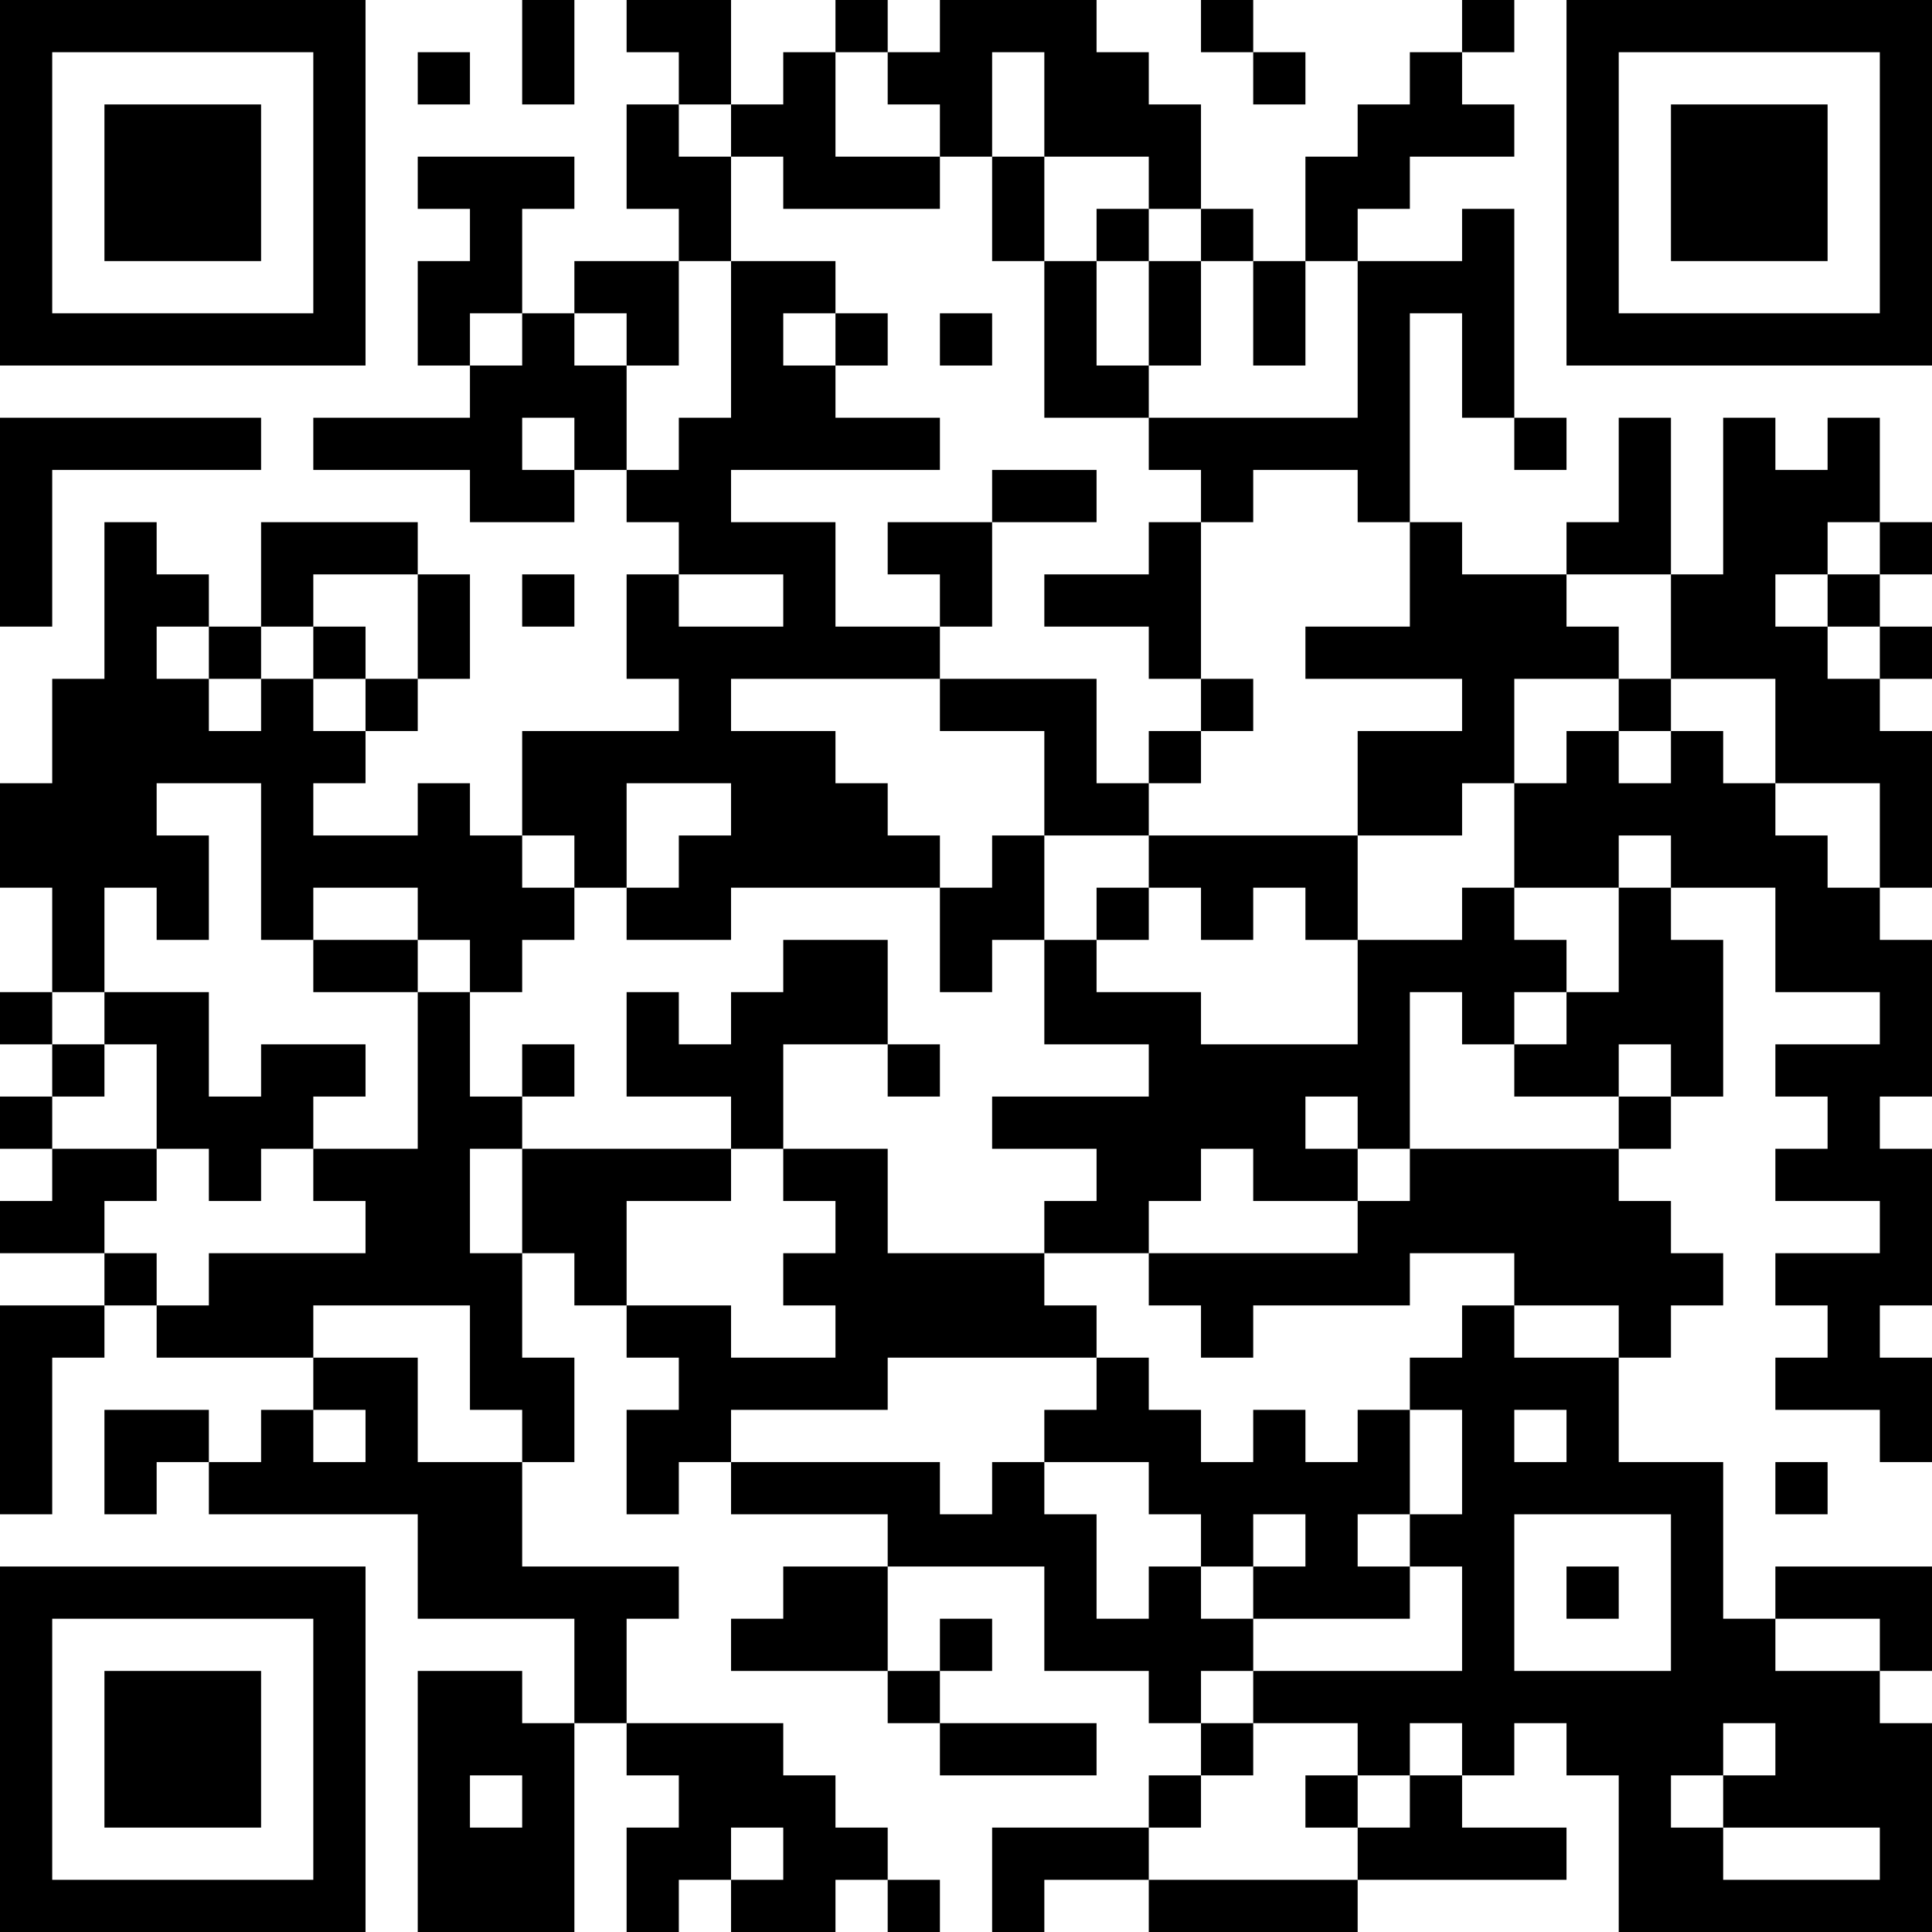 <?xml version="1.0" encoding="UTF-8"?>
<svg xmlns="http://www.w3.org/2000/svg" version="1.1" width="400" height="400" viewBox="0 0 400 400"><rect x="0" y="0" width="400" height="400" fill="#ffffff"/><g transform="scale(10.811)"><g transform="translate(0,0)"><path fill-rule="evenodd" d="M10 0L10 2L11 2L11 0ZM12 0L12 1L13 1L13 2L12 2L12 4L13 4L13 5L11 5L11 6L10 6L10 4L11 4L11 3L8 3L8 4L9 4L9 5L8 5L8 7L9 7L9 8L6 8L6 9L9 9L9 10L11 10L11 9L12 9L12 10L13 10L13 11L12 11L12 13L13 13L13 14L10 14L10 16L9 16L9 15L8 15L8 16L6 16L6 15L7 15L7 14L8 14L8 13L9 13L9 11L8 11L8 10L5 10L5 12L4 12L4 11L3 11L3 10L2 10L2 13L1 13L1 15L0 15L0 17L1 17L1 19L0 19L0 20L1 20L1 21L0 21L0 22L1 22L1 23L0 23L0 24L2 24L2 25L0 25L0 29L1 29L1 26L2 26L2 25L3 25L3 26L6 26L6 27L5 27L5 28L4 28L4 27L2 27L2 29L3 29L3 28L4 28L4 29L8 29L8 31L11 31L11 33L10 33L10 32L8 32L8 37L11 37L11 33L12 33L12 34L13 34L13 35L12 35L12 37L13 37L13 36L14 36L14 37L16 37L16 36L17 36L17 37L18 37L18 36L17 36L17 35L16 35L16 34L15 34L15 33L12 33L12 31L13 31L13 30L10 30L10 28L11 28L11 26L10 26L10 24L11 24L11 25L12 25L12 26L13 26L13 27L12 27L12 29L13 29L13 28L14 28L14 29L17 29L17 30L15 30L15 31L14 31L14 32L17 32L17 33L18 33L18 34L21 34L21 33L18 33L18 32L19 32L19 31L18 31L18 32L17 32L17 30L20 30L20 32L22 32L22 33L23 33L23 34L22 34L22 35L19 35L19 37L20 37L20 36L22 36L22 37L26 37L26 36L30 36L30 35L28 35L28 34L29 34L29 33L30 33L30 34L31 34L31 37L37 37L37 33L36 33L36 32L37 32L37 30L34 30L34 31L33 31L33 28L31 28L31 26L32 26L32 25L33 25L33 24L32 24L32 23L31 23L31 22L32 22L32 21L33 21L33 18L32 18L32 17L34 17L34 19L36 19L36 20L34 20L34 21L35 21L35 22L34 22L34 23L36 23L36 24L34 24L34 25L35 25L35 26L34 26L34 27L36 27L36 28L37 28L37 26L36 26L36 25L37 25L37 22L36 22L36 21L37 21L37 18L36 18L36 17L37 17L37 14L36 14L36 13L37 13L37 12L36 12L36 11L37 11L37 10L36 10L36 8L35 8L35 9L34 9L34 8L33 8L33 11L32 11L32 8L31 8L31 10L30 10L30 11L28 11L28 10L27 10L27 6L28 6L28 8L29 8L29 9L30 9L30 8L29 8L29 4L28 4L28 5L26 5L26 4L27 4L27 3L29 3L29 2L28 2L28 1L29 1L29 0L28 0L28 1L27 1L27 2L26 2L26 3L25 3L25 5L24 5L24 4L23 4L23 2L22 2L22 1L21 1L21 0L18 0L18 1L17 1L17 0L16 0L16 1L15 1L15 2L14 2L14 0ZM23 0L23 1L24 1L24 2L25 2L25 1L24 1L24 0ZM8 1L8 2L9 2L9 1ZM16 1L16 3L18 3L18 4L15 4L15 3L14 3L14 2L13 2L13 3L14 3L14 5L13 5L13 7L12 7L12 6L11 6L11 7L12 7L12 9L13 9L13 8L14 8L14 5L16 5L16 6L15 6L15 7L16 7L16 8L18 8L18 9L14 9L14 10L16 10L16 12L18 12L18 13L14 13L14 14L16 14L16 15L17 15L17 16L18 16L18 17L14 17L14 18L12 18L12 17L13 17L13 16L14 16L14 15L12 15L12 17L11 17L11 16L10 16L10 17L11 17L11 18L10 18L10 19L9 19L9 18L8 18L8 17L6 17L6 18L5 18L5 15L3 15L3 16L4 16L4 18L3 18L3 17L2 17L2 19L1 19L1 20L2 20L2 21L1 21L1 22L3 22L3 23L2 23L2 24L3 24L3 25L4 25L4 24L7 24L7 23L6 23L6 22L8 22L8 19L9 19L9 21L10 21L10 22L9 22L9 24L10 24L10 22L14 22L14 23L12 23L12 25L14 25L14 26L16 26L16 25L15 25L15 24L16 24L16 23L15 23L15 22L17 22L17 24L20 24L20 25L21 25L21 26L17 26L17 27L14 27L14 28L18 28L18 29L19 29L19 28L20 28L20 29L21 29L21 31L22 31L22 30L23 30L23 31L24 31L24 32L23 32L23 33L24 33L24 34L23 34L23 35L22 35L22 36L26 36L26 35L27 35L27 34L28 34L28 33L27 33L27 34L26 34L26 33L24 33L24 32L28 32L28 30L27 30L27 29L28 29L28 27L27 27L27 26L28 26L28 25L29 25L29 26L31 26L31 25L29 25L29 24L27 24L27 25L24 25L24 26L23 26L23 25L22 25L22 24L26 24L26 23L27 23L27 22L31 22L31 21L32 21L32 20L31 20L31 21L29 21L29 20L30 20L30 19L31 19L31 17L32 17L32 16L31 16L31 17L29 17L29 15L30 15L30 14L31 14L31 15L32 15L32 14L33 14L33 15L34 15L34 16L35 16L35 17L36 17L36 15L34 15L34 13L32 13L32 11L30 11L30 12L31 12L31 13L29 13L29 15L28 15L28 16L26 16L26 14L28 14L28 13L25 13L25 12L27 12L27 10L26 10L26 9L24 9L24 10L23 10L23 9L22 9L22 8L26 8L26 5L25 5L25 7L24 7L24 5L23 5L23 4L22 4L22 3L20 3L20 1L19 1L19 3L18 3L18 2L17 2L17 1ZM19 3L19 5L20 5L20 8L22 8L22 7L23 7L23 5L22 5L22 4L21 4L21 5L20 5L20 3ZM21 5L21 7L22 7L22 5ZM9 6L9 7L10 7L10 6ZM16 6L16 7L17 7L17 6ZM18 6L18 7L19 7L19 6ZM0 8L0 12L1 12L1 9L5 9L5 8ZM10 8L10 9L11 9L11 8ZM19 9L19 10L17 10L17 11L18 11L18 12L19 12L19 10L21 10L21 9ZM22 10L22 11L20 11L20 12L22 12L22 13L23 13L23 14L22 14L22 15L21 15L21 13L18 13L18 14L20 14L20 16L19 16L19 17L18 17L18 19L19 19L19 18L20 18L20 20L22 20L22 21L19 21L19 22L21 22L21 23L20 23L20 24L22 24L22 23L23 23L23 22L24 22L24 23L26 23L26 22L27 22L27 19L28 19L28 20L29 20L29 19L30 19L30 18L29 18L29 17L28 17L28 18L26 18L26 16L22 16L22 15L23 15L23 14L24 14L24 13L23 13L23 10ZM35 10L35 11L34 11L34 12L35 12L35 13L36 13L36 12L35 12L35 11L36 11L36 10ZM6 11L6 12L5 12L5 13L4 13L4 12L3 12L3 13L4 13L4 14L5 14L5 13L6 13L6 14L7 14L7 13L8 13L8 11ZM10 11L10 12L11 12L11 11ZM13 11L13 12L15 12L15 11ZM6 12L6 13L7 13L7 12ZM31 13L31 14L32 14L32 13ZM20 16L20 18L21 18L21 19L23 19L23 20L26 20L26 18L25 18L25 17L24 17L24 18L23 18L23 17L22 17L22 16ZM21 17L21 18L22 18L22 17ZM6 18L6 19L8 19L8 18ZM15 18L15 19L14 19L14 20L13 20L13 19L12 19L12 21L14 21L14 22L15 22L15 20L17 20L17 21L18 21L18 20L17 20L17 18ZM2 19L2 20L3 20L3 22L4 22L4 23L5 23L5 22L6 22L6 21L7 21L7 20L5 20L5 21L4 21L4 19ZM10 20L10 21L11 21L11 20ZM25 21L25 22L26 22L26 21ZM6 25L6 26L8 26L8 28L10 28L10 27L9 27L9 25ZM21 26L21 27L20 27L20 28L22 28L22 29L23 29L23 30L24 30L24 31L27 31L27 30L26 30L26 29L27 29L27 27L26 27L26 28L25 28L25 27L24 27L24 28L23 28L23 27L22 27L22 26ZM6 27L6 28L7 28L7 27ZM29 27L29 28L30 28L30 27ZM34 28L34 29L35 29L35 28ZM24 29L24 30L25 30L25 29ZM29 29L29 32L32 32L32 29ZM30 30L30 31L31 31L31 30ZM34 31L34 32L36 32L36 31ZM33 33L33 34L32 34L32 35L33 35L33 36L36 36L36 35L33 35L33 34L34 34L34 33ZM9 34L9 35L10 35L10 34ZM25 34L25 35L26 35L26 34ZM14 35L14 36L15 36L15 35ZM0 0L0 7L7 7L7 0ZM1 1L1 6L6 6L6 1ZM2 2L2 5L5 5L5 2ZM30 0L30 7L37 7L37 0ZM31 1L31 6L36 6L36 1ZM32 2L32 5L35 5L35 2ZM0 30L0 37L7 37L7 30ZM1 31L1 36L6 36L6 31ZM2 32L2 35L5 35L5 32Z" fill="#000000"/></g></g></svg>
